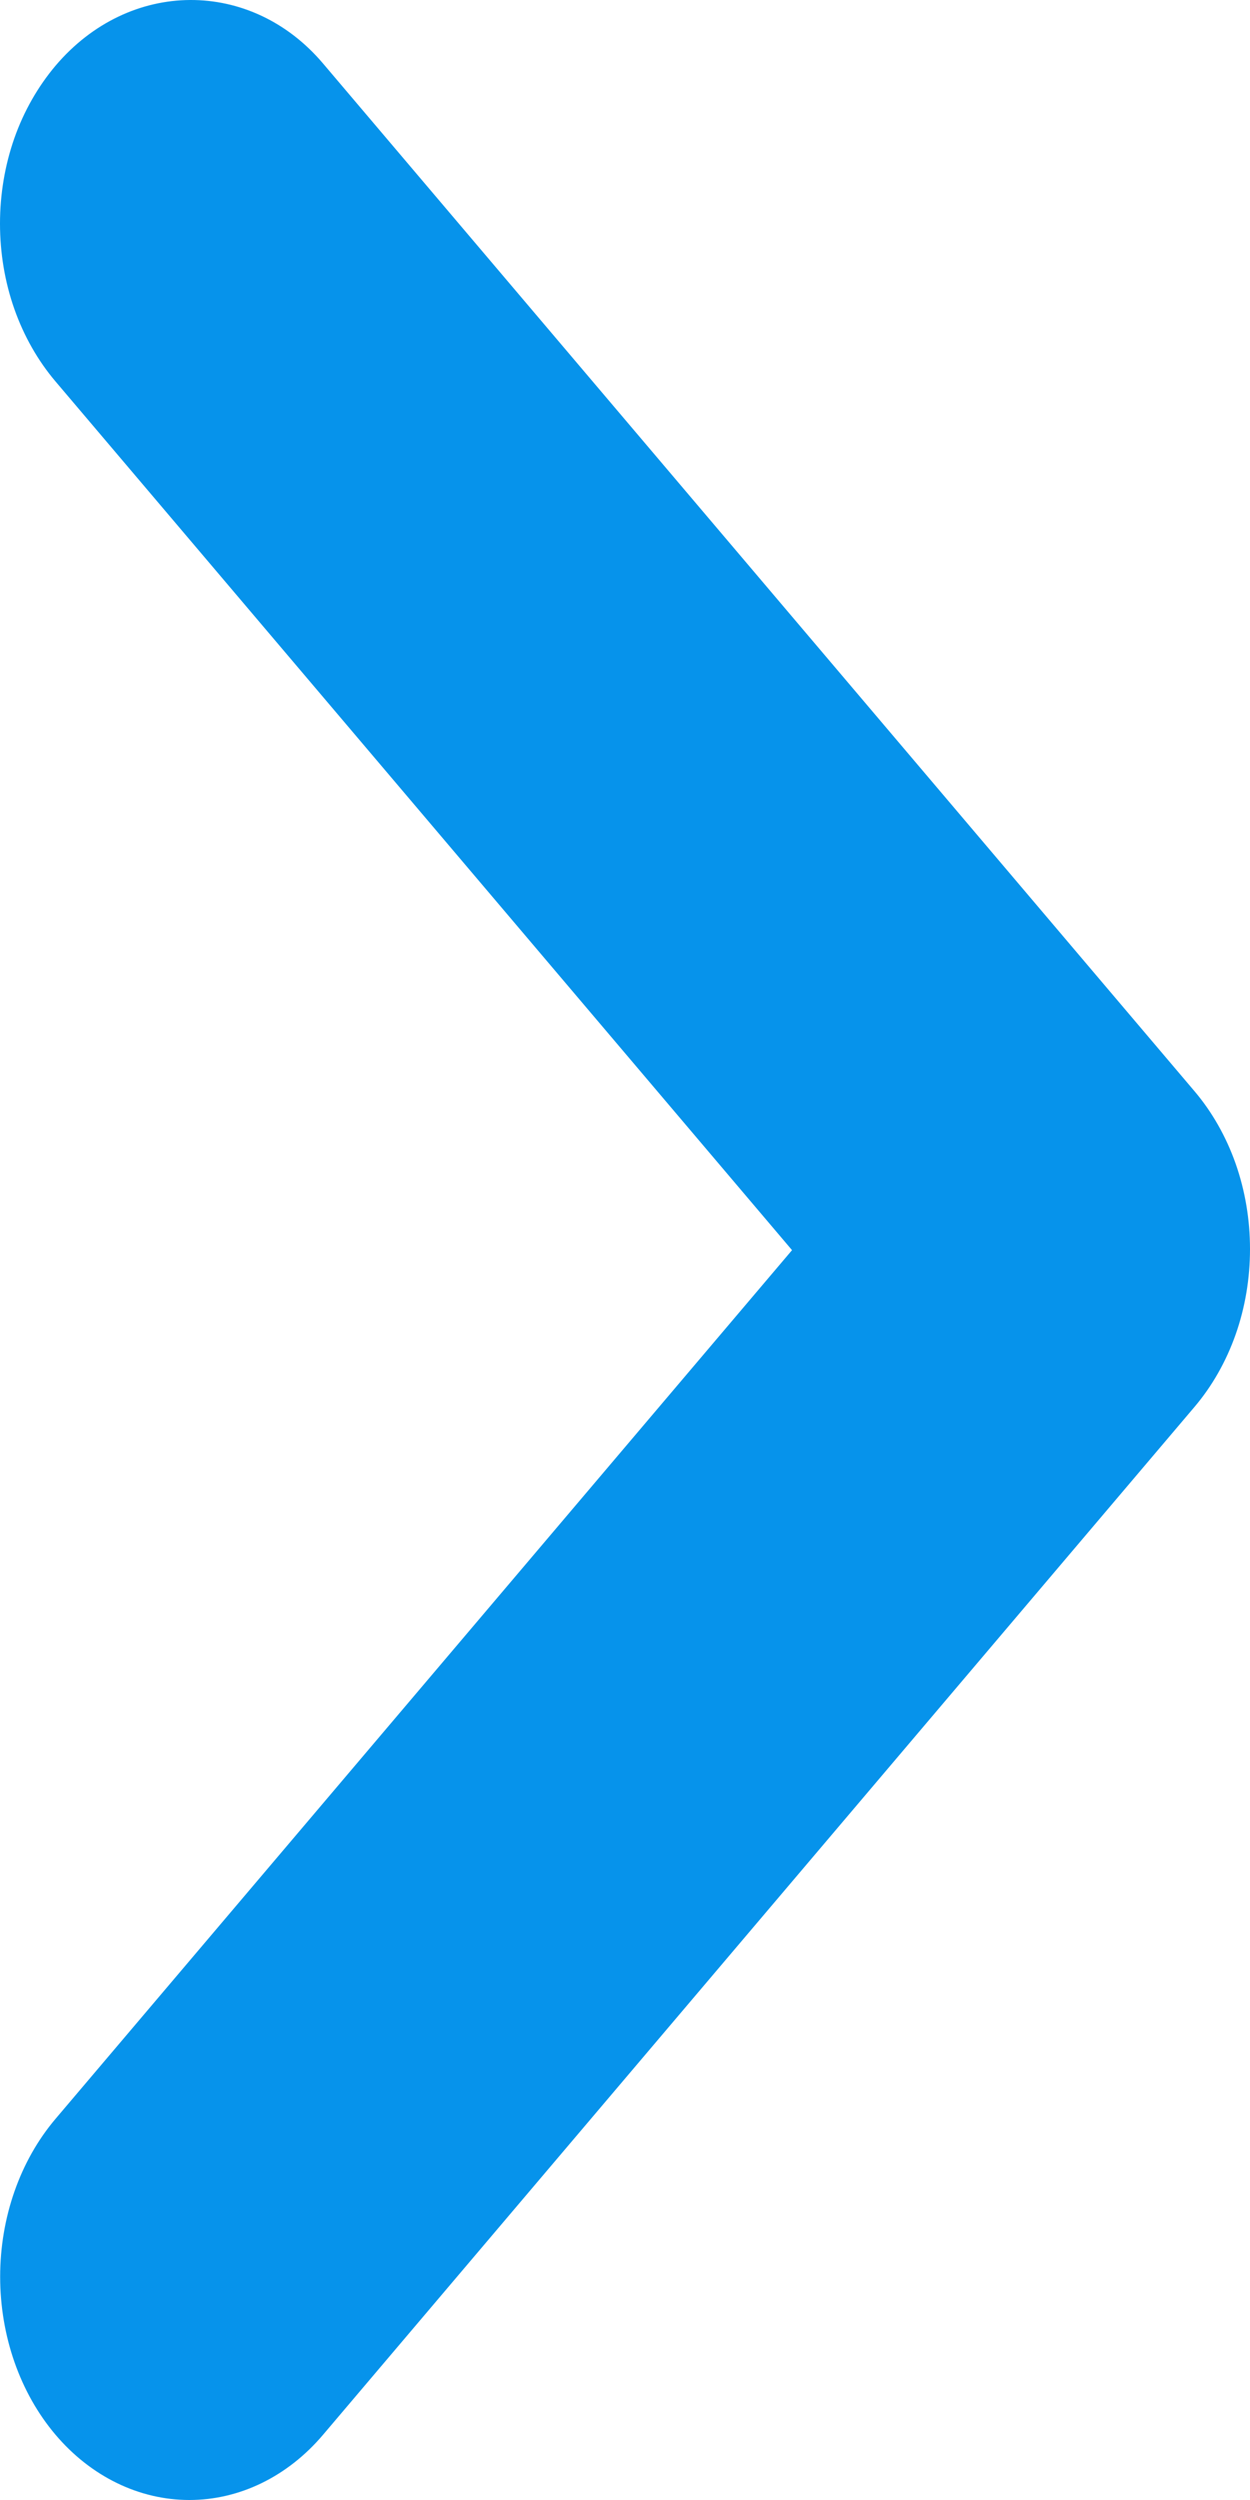 <svg width="8" height="16" viewBox="0 0 8 16" fill="none" xmlns="http://www.w3.org/2000/svg">
<path d="M0.355 0.421C0.243 0.554 0.153 0.711 0.092 0.884C0.031 1.058 0 1.244 0 1.431C0 1.619 0.031 1.805 0.092 1.978C0.153 2.151 0.243 2.309 0.355 2.441L5.069 8.001L0.355 13.561C0.128 13.829 0.001 14.192 0.001 14.571C0.001 14.95 0.128 15.314 0.355 15.582C0.582 15.85 0.891 16 1.212 16C1.533 16 1.841 15.85 2.068 15.582L7.645 9.004C7.757 8.872 7.847 8.714 7.908 8.541C7.969 8.368 8 8.182 8 7.994C8 7.806 7.969 7.621 7.908 7.447C7.847 7.274 7.757 7.116 7.645 6.984L2.068 0.407C1.607 -0.138 0.829 -0.138 0.355 0.421Z" fill="#0693EB"/>
</svg>
